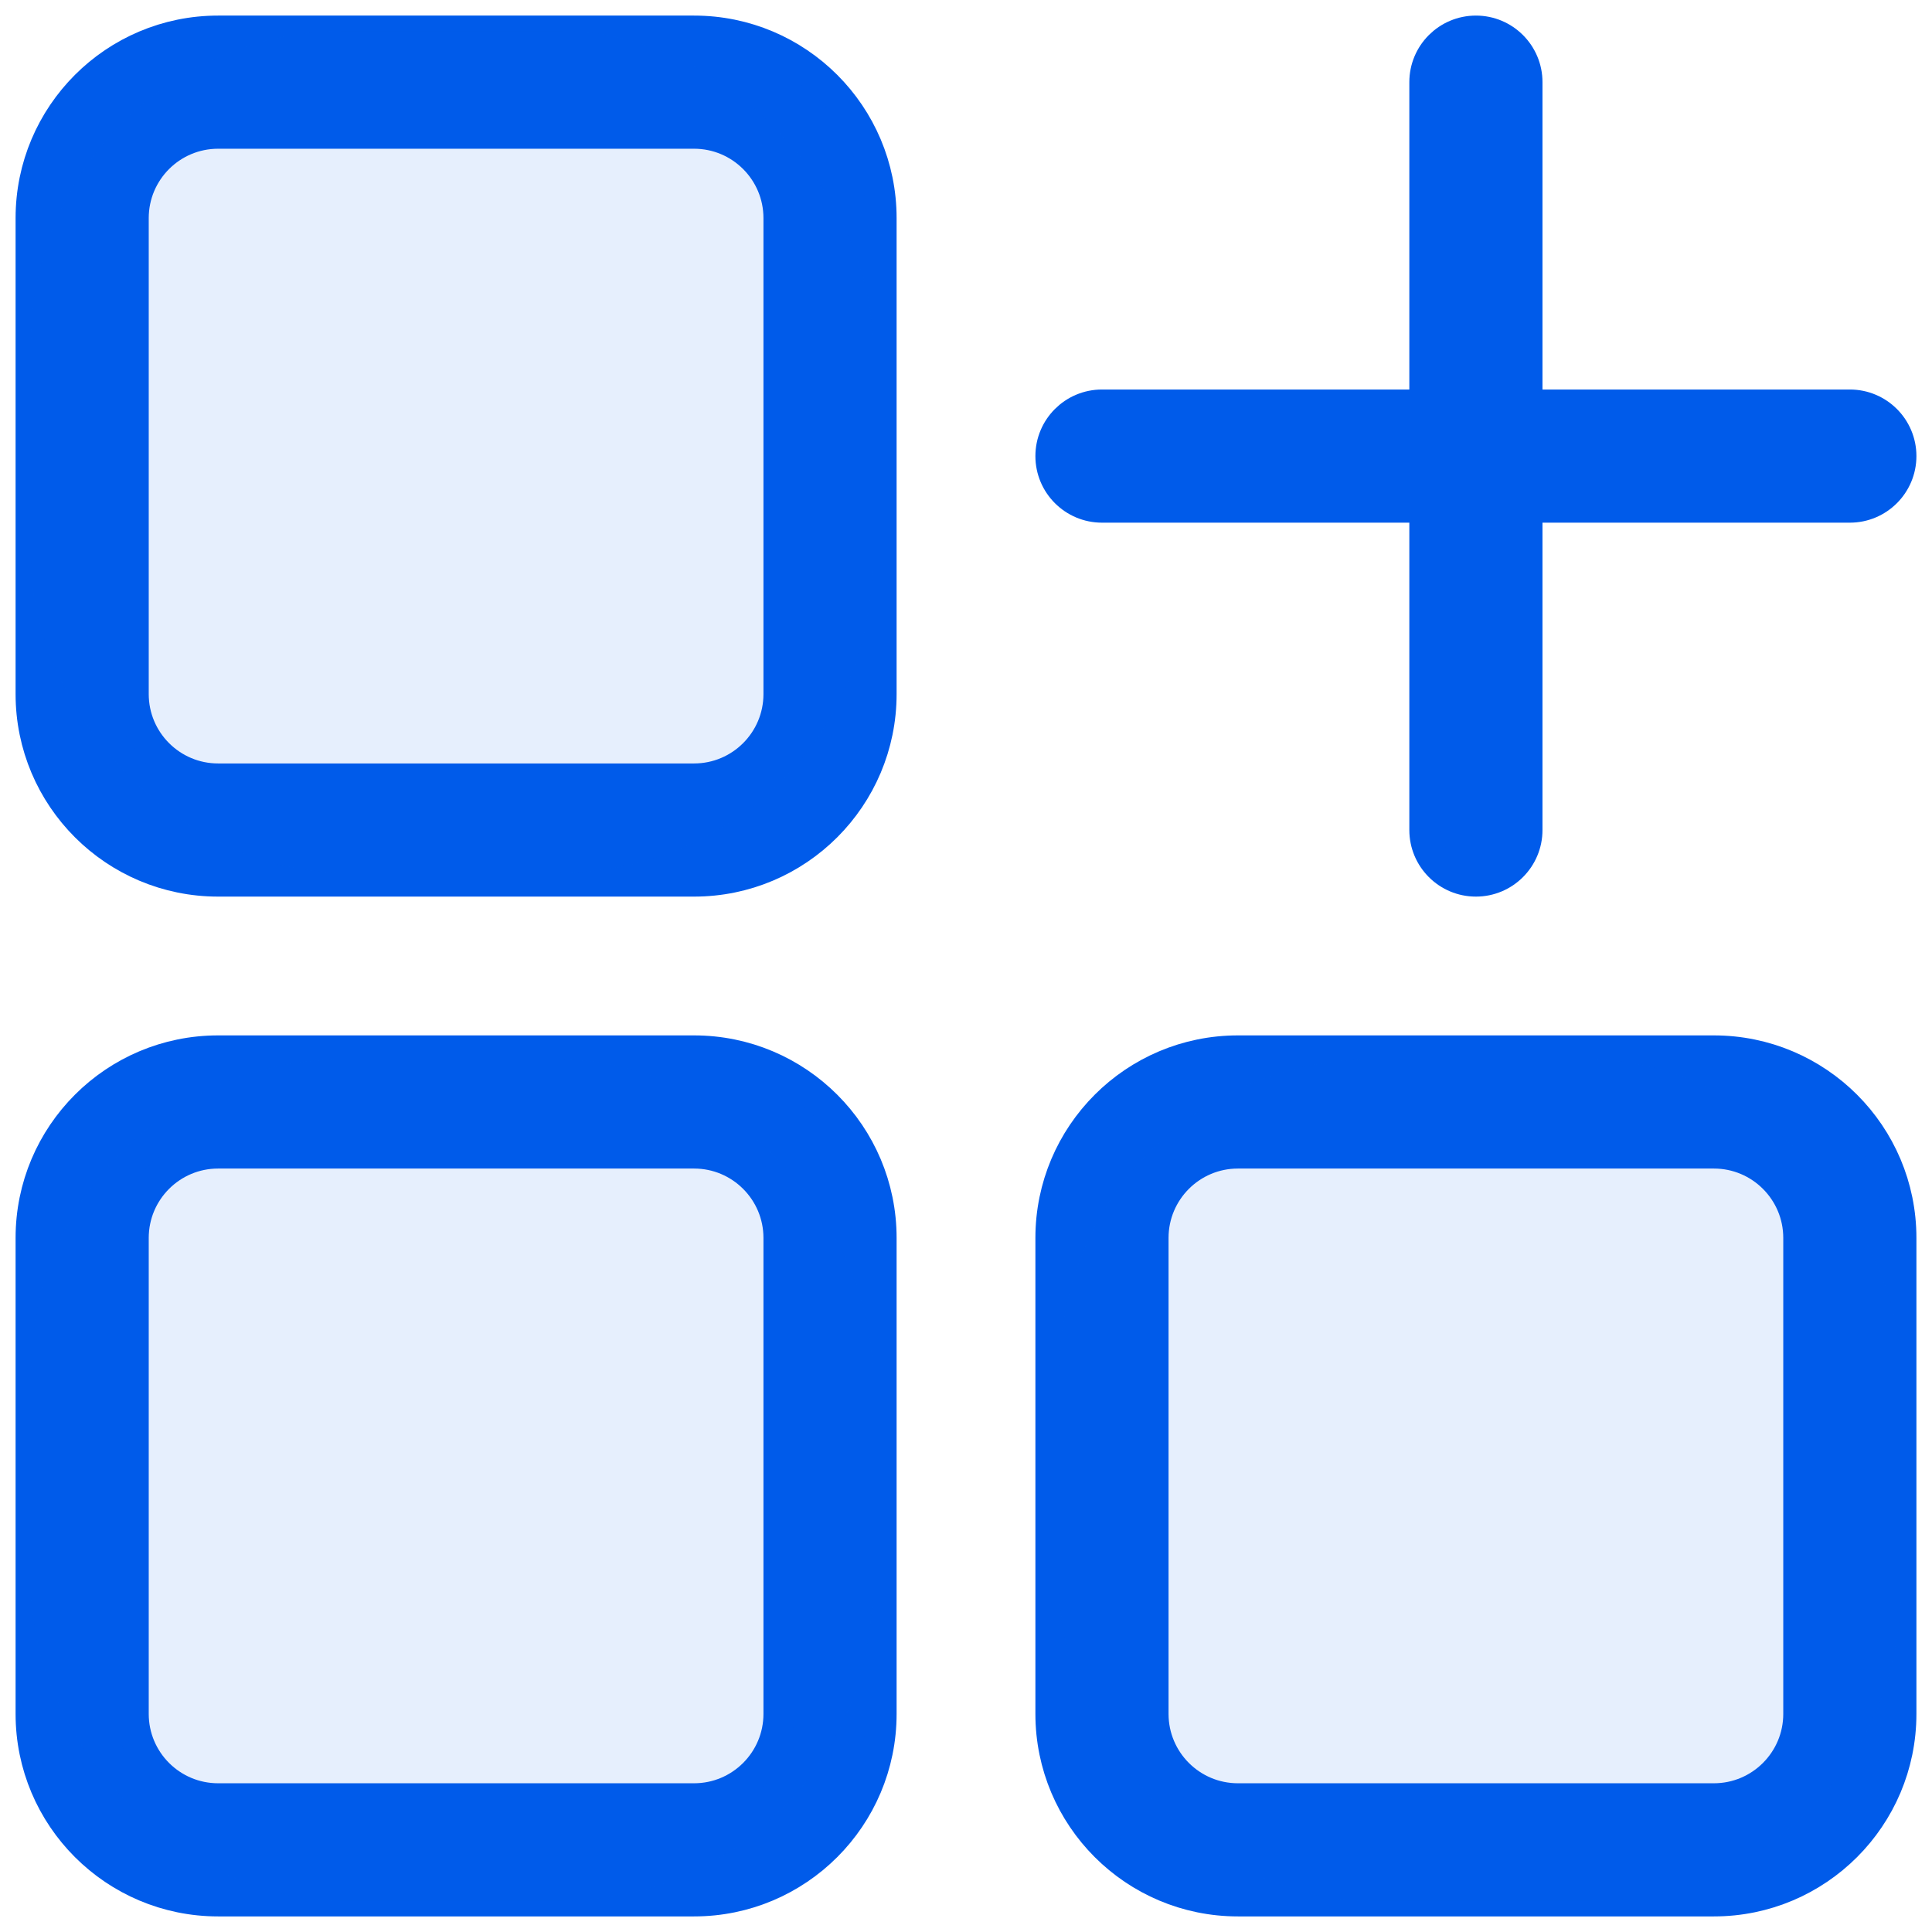 <svg xmlns="http://www.w3.org/2000/svg" width="62" height="62" viewBox="0 0 62 62" fill="none"><path fill-rule="evenodd" clip-rule="evenodd" d="M7 4.273C5.494 4.273 4.273 5.494 4.273 7V22.273C4.273 23.779 5.494 25 7 25H22.273C23.779 25 25 23.779 25 22.273V7C25 5.494 23.779 4.273 22.273 4.273H7ZM1 7C1 3.686 3.686 1 7 1H22.273C25.586 1 28.273 3.686 28.273 7V22.273C28.273 25.586 25.586 28.273 22.273 28.273H7C3.686 28.273 1 25.586 1 22.273V7Z" fill="#005BEA" stroke="#005BEA" stroke-linecap="round" stroke-linejoin="round"></path><path fill-rule="evenodd" clip-rule="evenodd" d="M39.727 37C38.221 37 37 38.221 37 39.727V55C37 56.506 38.221 57.727 39.727 57.727H55C56.506 57.727 57.727 56.506 57.727 55V39.727C57.727 38.221 56.506 37 55 37H39.727ZM33.727 39.727C33.727 36.414 36.413 33.727 39.727 33.727H55C58.314 33.727 61 36.414 61 39.727V55C61 58.314 58.314 61 55 61H39.727C36.413 61 33.727 58.314 33.727 55V39.727Z" fill="#005BEA" stroke="#005BEA" stroke-linecap="round" stroke-linejoin="round"></path><path fill-rule="evenodd" clip-rule="evenodd" d="M7 37C5.494 37 4.273 38.221 4.273 39.727V55C4.273 56.506 5.494 57.727 7 57.727H22.273C23.779 57.727 25 56.506 25 55V39.727C25 38.221 23.779 37 22.273 37H7ZM1 39.727C1 36.414 3.686 33.727 7 33.727H22.273C25.586 33.727 28.273 36.414 28.273 39.727V55C28.273 58.314 25.586 61 22.273 61H7C3.686 61 1 58.314 1 55V39.727Z" fill="#005BEA" stroke="#005BEA" stroke-linecap="round" stroke-linejoin="round"></path><path fill-rule="evenodd" clip-rule="evenodd" d="M47.364 1C48.267 1 49 1.733 49 2.636V26.636C49 27.54 48.267 28.273 47.364 28.273C46.46 28.273 45.727 27.54 45.727 26.636V2.636C45.727 1.733 46.46 1 47.364 1Z" fill="#005BEA" stroke="#005BEA" stroke-linecap="round" stroke-linejoin="round"></path><path fill-rule="evenodd" clip-rule="evenodd" d="M33.727 14.636C33.727 13.733 34.46 13 35.364 13H59.364C60.267 13 61 13.733 61 14.636C61 15.54 60.267 16.273 59.364 16.273H35.364C34.46 16.273 33.727 15.54 33.727 14.636Z" fill="#005BEA" stroke="#005BEA" stroke-linecap="round" stroke-linejoin="round"></path><rect opacity="0.1" x="1" y="1" width="27" height="27" rx="10" fill="#005BEA"></rect><rect opacity="0.1" x="34" y="34" width="27" height="27" rx="10" fill="#005BEA"></rect><rect opacity="0.1" x="1" y="34" width="27" height="27" rx="10" fill="#005BEA"></rect></svg>
